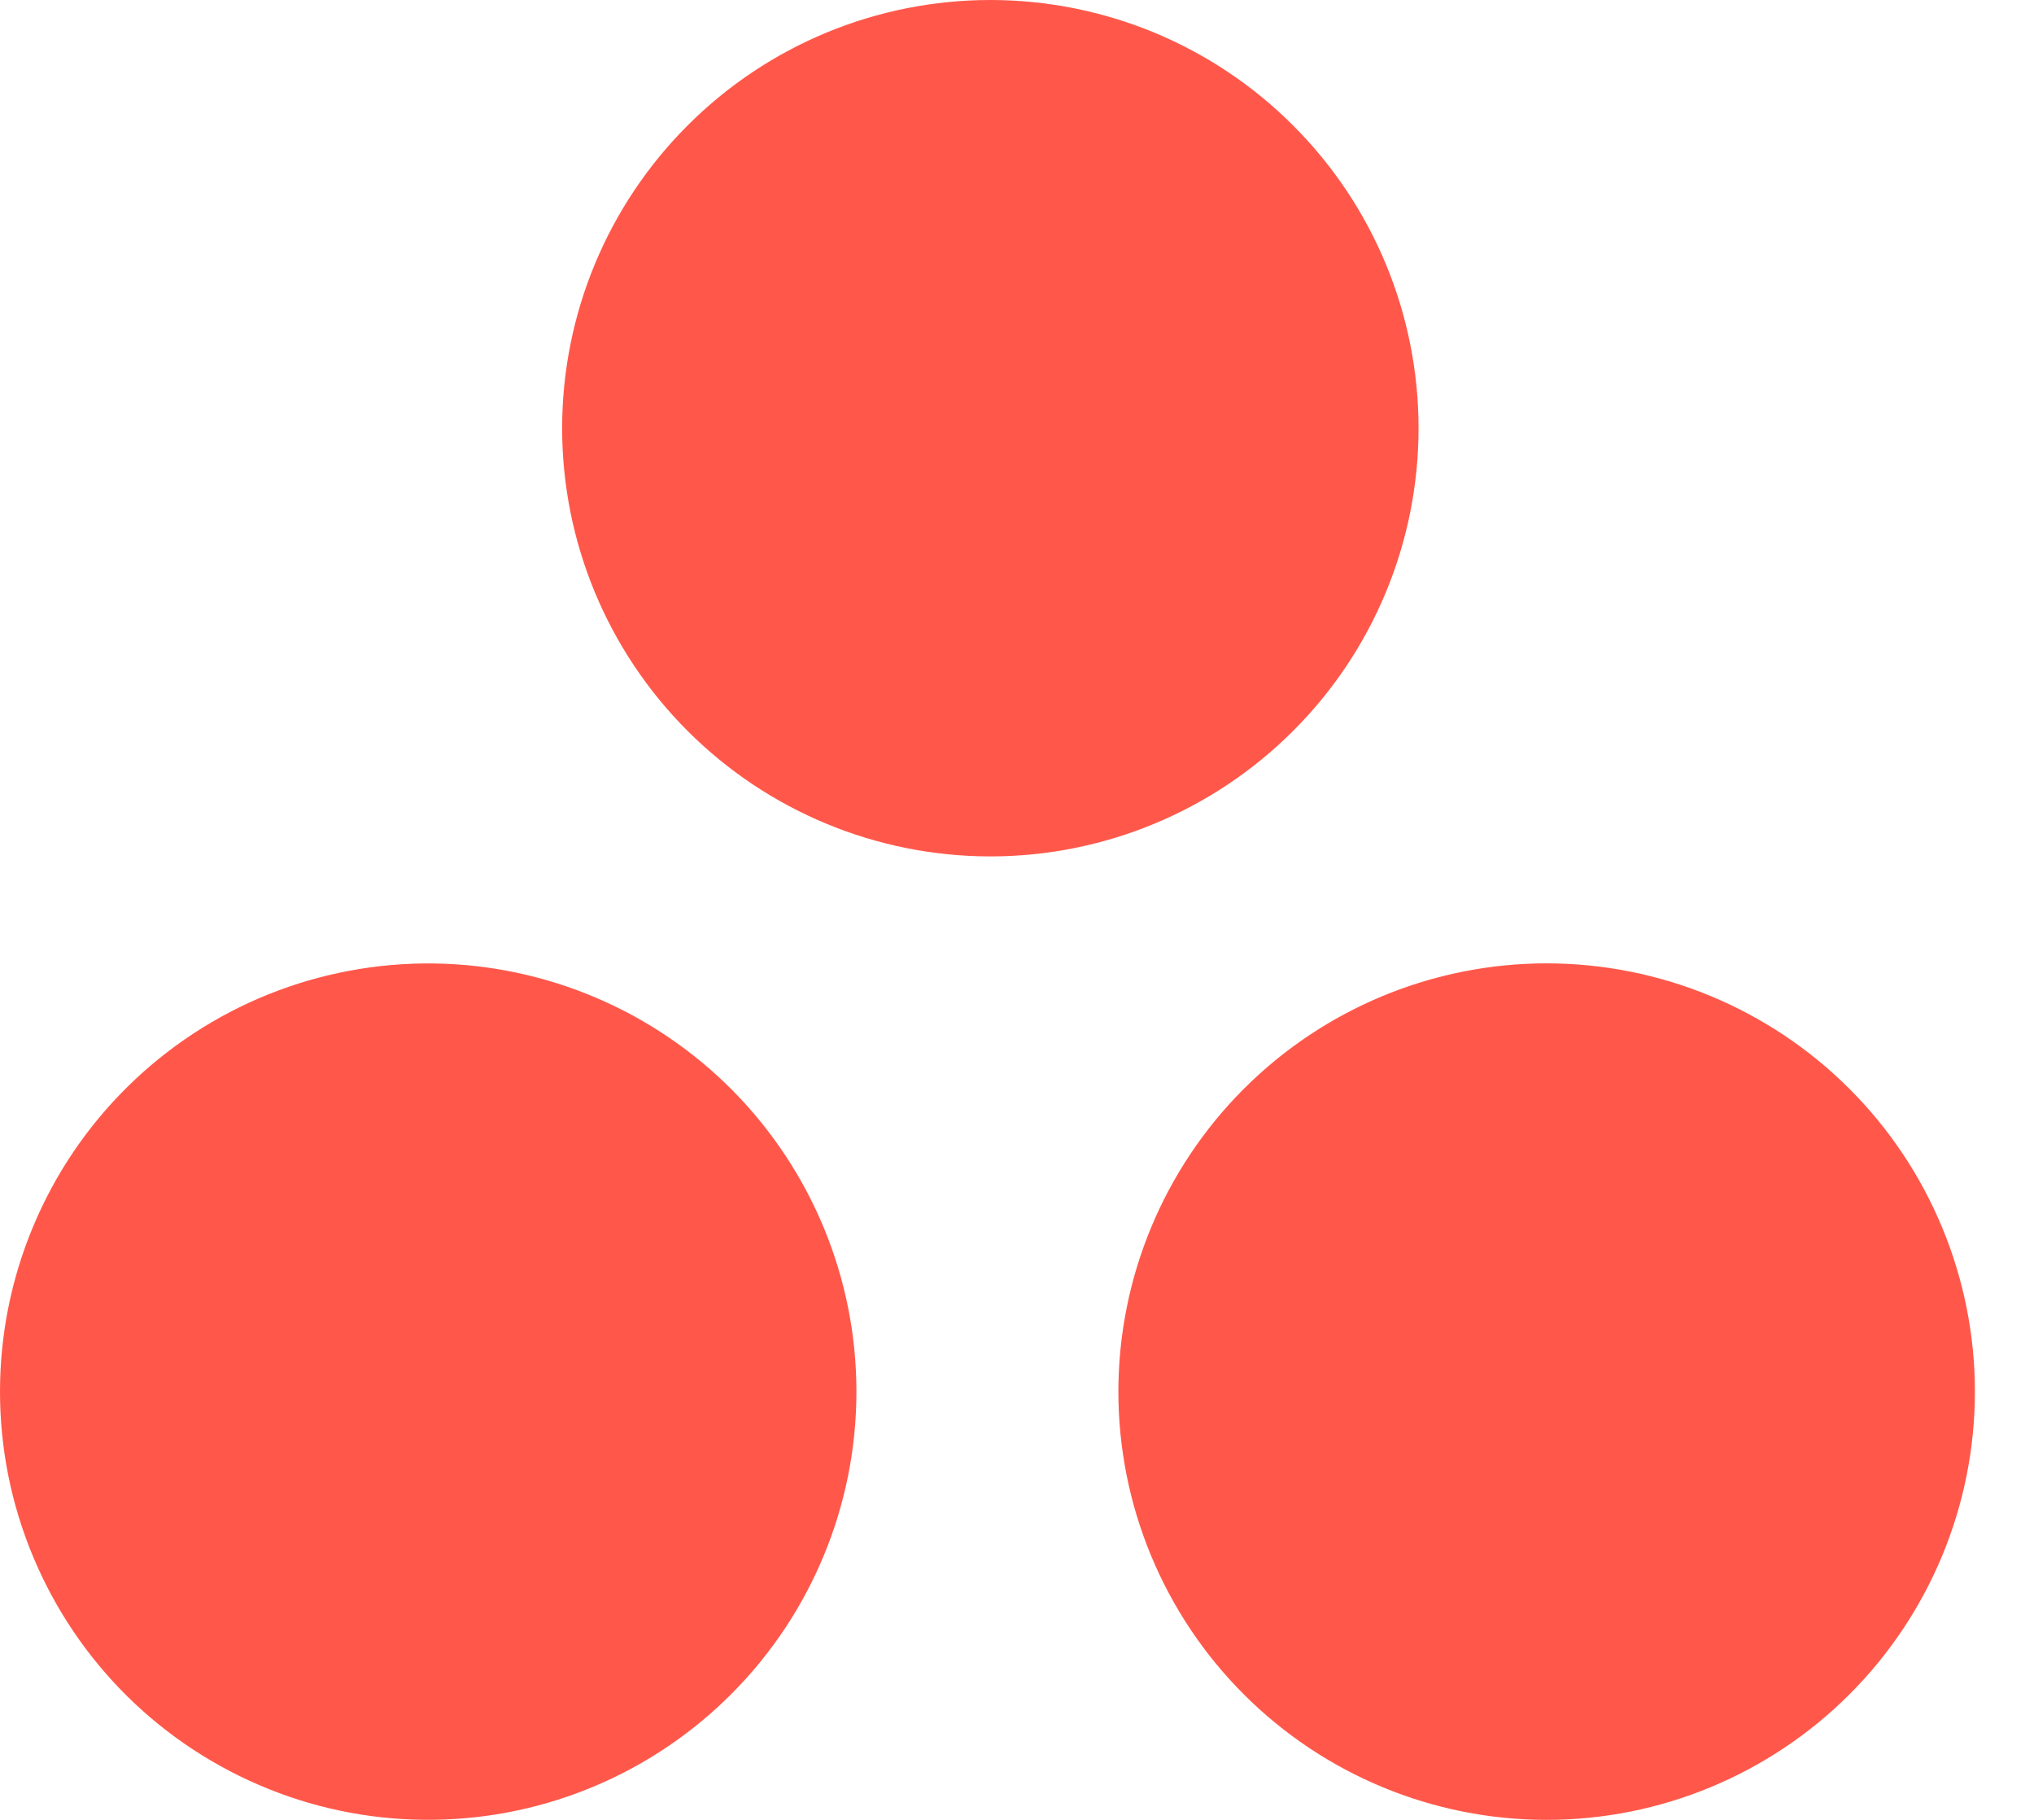 <svg width="19" height="17" viewBox="0 0 19 17" fill="none" xmlns="http://www.w3.org/2000/svg">
<path d="M14.447 8.999C13.387 8.999 12.369 9.421 11.619 10.171C10.869 10.921 10.447 11.939 10.447 13C10.447 14.061 10.869 15.078 11.619 15.828C12.369 16.578 13.387 17 14.447 17C15.508 17 16.526 16.578 17.276 15.828C18.026 15.078 18.448 14.061 18.448 13C18.448 11.939 18.026 10.921 17.276 10.171C16.526 9.421 15.508 8.999 14.447 8.999ZM4.055 9C3.525 8.993 2.999 9.091 2.508 9.288C2.016 9.486 1.568 9.78 1.191 10.152C0.814 10.524 0.514 10.967 0.31 11.456C0.105 11.945 -0 12.47 -0 13C-0 13.53 0.105 14.054 0.31 14.543C0.514 15.032 0.814 15.476 1.191 15.848C1.568 16.22 2.016 16.513 2.508 16.711C2.999 16.909 3.525 17.007 4.055 16.999C5.106 16.985 6.11 16.557 6.848 15.808C7.586 15.06 8 14.051 8 13C8 11.948 7.586 10.94 6.848 10.191C6.11 9.443 5.106 9.015 4.055 9ZM13.251 4C13.251 5.061 12.83 6.078 12.079 6.828C11.329 7.578 10.312 8 9.251 8C8.19 8 7.173 7.578 6.423 6.828C5.673 6.078 5.251 5.061 5.251 4C5.251 2.939 5.673 1.922 6.423 1.172C7.173 0.421 8.19 0 9.251 0C10.312 0 11.329 0.421 12.079 1.172C12.83 1.922 13.251 2.939 13.251 4Z" fill="#FF584A"/>
</svg>
